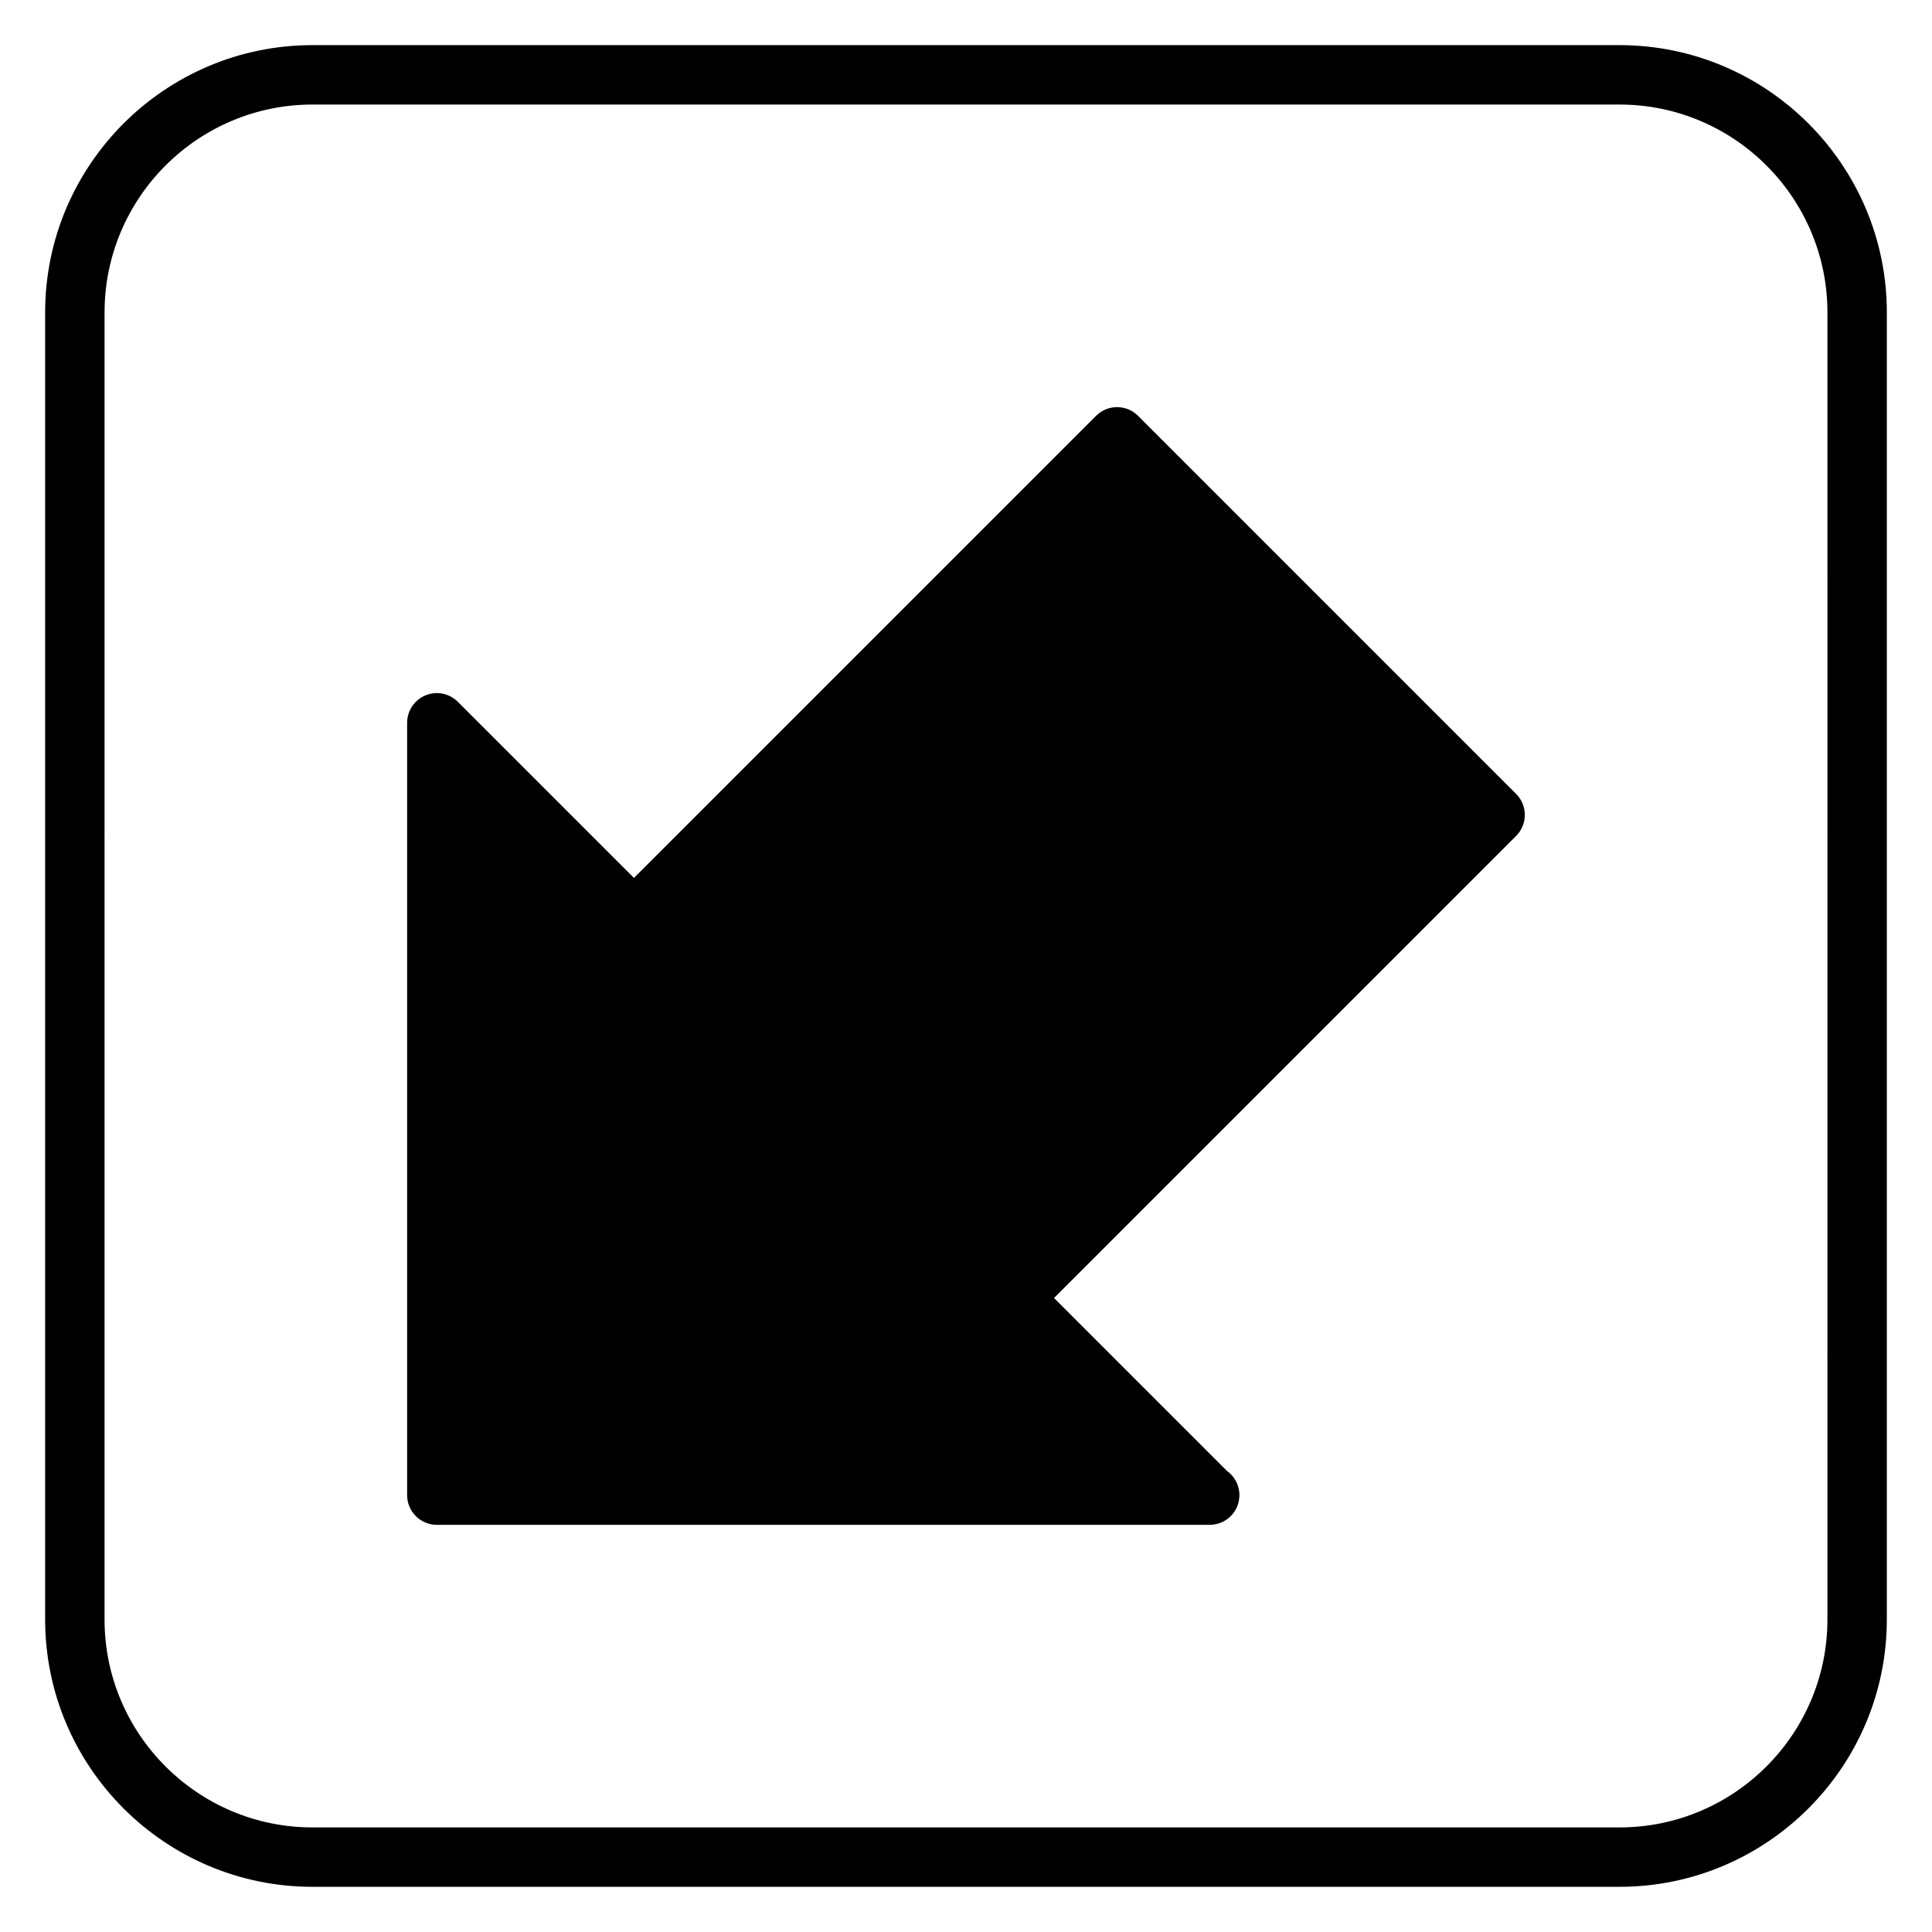 <?xml version="1.0" encoding="UTF-8"?>
<!-- Uploaded to: SVG Repo, www.svgrepo.com, Generator: SVG Repo Mixer Tools -->
<svg fill="#000000" width="800px" height="800px" version="1.1" viewBox="144 144 512 512" xmlns="http://www.w3.org/2000/svg">
 <g>
  <path d="m445.6 254.2c-3.074-3.074-8.055-3.074-11.133 0l-122.46 122.46-46.676-46.672c-2.258-2.254-5.637-2.934-8.578-1.707-2.941 1.219-4.859 4.09-4.859 7.273v204.67c0 4.348 3.523 7.871 7.871 7.871h204.67c0.055 0.008 0.117 0.004 0.152 0 4.352 0 7.871-3.523 7.871-7.871 0-2.652-1.309-4.996-3.312-6.422l-45.816-45.816 122.46-122.46c1.477-1.477 2.305-3.481 2.305-5.566 0-2.086-0.832-4.09-2.305-5.566z"/>
  <path d="m573.18 155.96h-346.37c-39.062 0-70.848 31.785-70.848 70.848v346.37c0 39.062 31.785 70.848 70.848 70.848h346.37c39.062 0 70.848-31.785 70.848-70.848l0.004-346.37c0-39.062-31.785-70.848-70.848-70.848zm55.105 417.22c0 30.387-24.719 55.105-55.105 55.105h-346.37c-30.387 0-55.105-24.719-55.105-55.105l0.004-346.37c0-30.387 24.719-55.105 55.105-55.105h346.37c30.387 0 55.105 24.719 55.105 55.105z"/>
 </g>
</svg>
